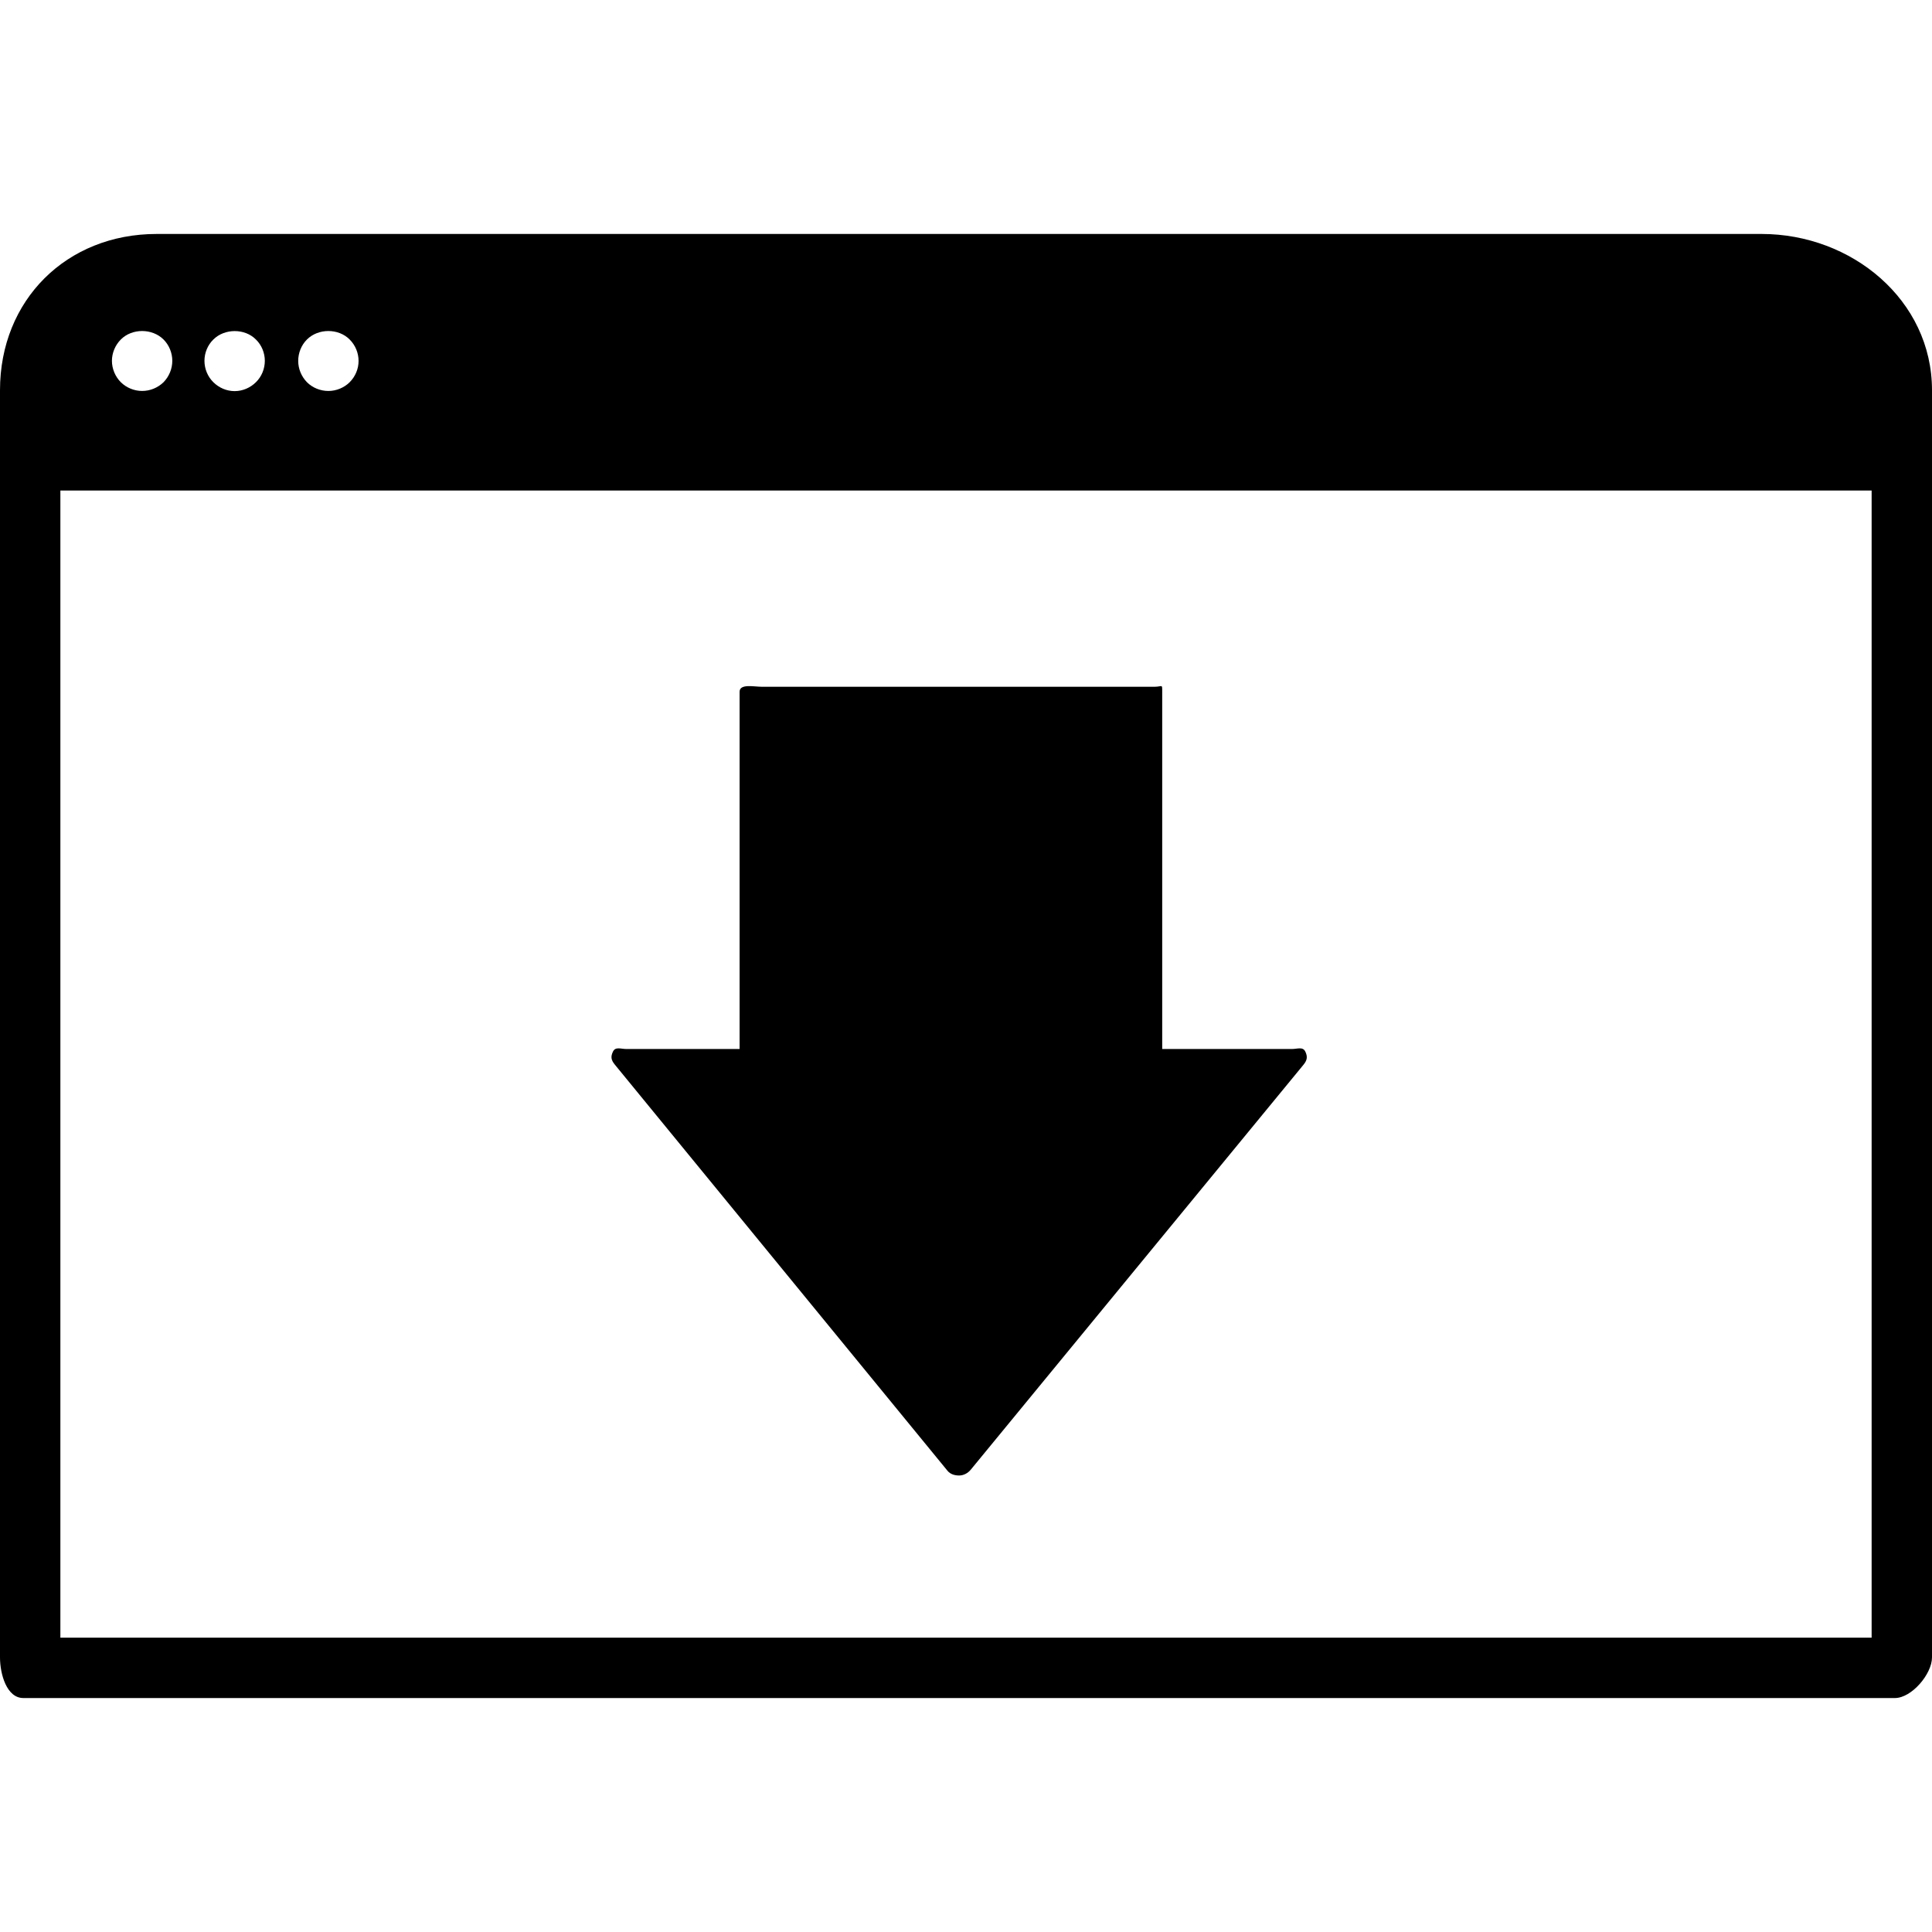 <?xml version="1.0" encoding="iso-8859-1"?>
<!-- Generator: Adobe Illustrator 19.0.0, SVG Export Plug-In . SVG Version: 6.00 Build 0)  -->
<svg version="1.1" id="Layer_1" xmlns="http://www.w3.org/2000/svg" xmlns:xlink="http://www.w3.org/1999/xlink" x="0px" y="0px"
	 viewBox="0 0 507.172 507.172" style="enable-background:new 0 0 507.172 507.172;" xml:space="preserve">
<g>
	<g>
		<path d="M462.436,61.418H41.128C17.46,61.418,0,78.762,0,102.434v332.648c0,4.38,1.752,10.672,6.124,10.672H497.44
			c4.376,0,9.732-6.292,9.732-10.672V102.434C507.168,78.762,486.108,61.418,462.436,61.418z M80.576,89.126
			c2.972-2.972,8.276-2.972,11.216,0c1.504,1.504,2.336,3.528,2.336,5.628c0,2.056-0.832,4.076-2.336,5.584
			c-1.468,1.464-3.532,2.296-5.584,2.296c-2.104,0-4.164-0.832-5.628-2.296c-1.464-1.508-2.296-3.528-2.296-5.584
			C78.276,92.654,79.108,90.586,80.576,89.126z M56.008,89.126c2.932-2.932,8.244-2.972,11.176,0
			c1.504,1.46,2.336,3.528,2.336,5.584c0,2.096-0.832,4.16-2.336,5.624c-1.468,1.464-3.492,2.34-5.588,2.34
			c-2.1,0-4.124-0.876-5.588-2.34c-1.504-1.464-2.336-3.528-2.336-5.624C53.672,92.654,54.5,90.586,56.008,89.126z M31.716,89.126
			c2.936-2.972,8.248-2.972,11.216,0c1.468,1.46,2.3,3.528,2.3,5.584c0,2.096-0.832,4.116-2.3,5.624
			c-1.504,1.464-3.528,2.296-5.624,2.296c-2.064,0-4.124-0.832-5.592-2.296c-1.464-1.464-2.332-3.528-2.332-5.624
			C29.384,92.654,30.252,90.586,31.716,89.126z M491.324,429.906L491.324,429.906H15.848V128.774h475.476V429.906z"/>
	</g>
</g>
<g>
	<g>
		<path d="M342.668,276.07c-0.652-1.38-2.056-0.692-3.584-0.692h-33.992v-93.776c0-2.184,0.088-1.316-2.1-1.316H200.076
			c-2.192,0-5.924-0.868-5.924,1.316v93.776h-29.668c-1.528,0-2.924-0.688-3.58,0.692c-0.66,1.388-0.456,2.236,0.508,3.42
			l87.304,106.588c0.752,0.92,1.88,1.256,3.072,1.256c1.192,0,2.32-0.632,3.068-1.552l87.3-106.248
			C343.12,278.358,343.324,277.458,342.668,276.07z"/>
	</g>
</g>
<g>
</g>
<g>
</g>
<g>
</g>
<g>
</g>
<g>
</g>
<g>
</g>
<g>
</g>
<g>
</g>
<g>
</g>
<g>
</g>
<g>
</g>
<g>
</g>
<g>
</g>
<g>
</g>
<g>
</g>
</svg>

